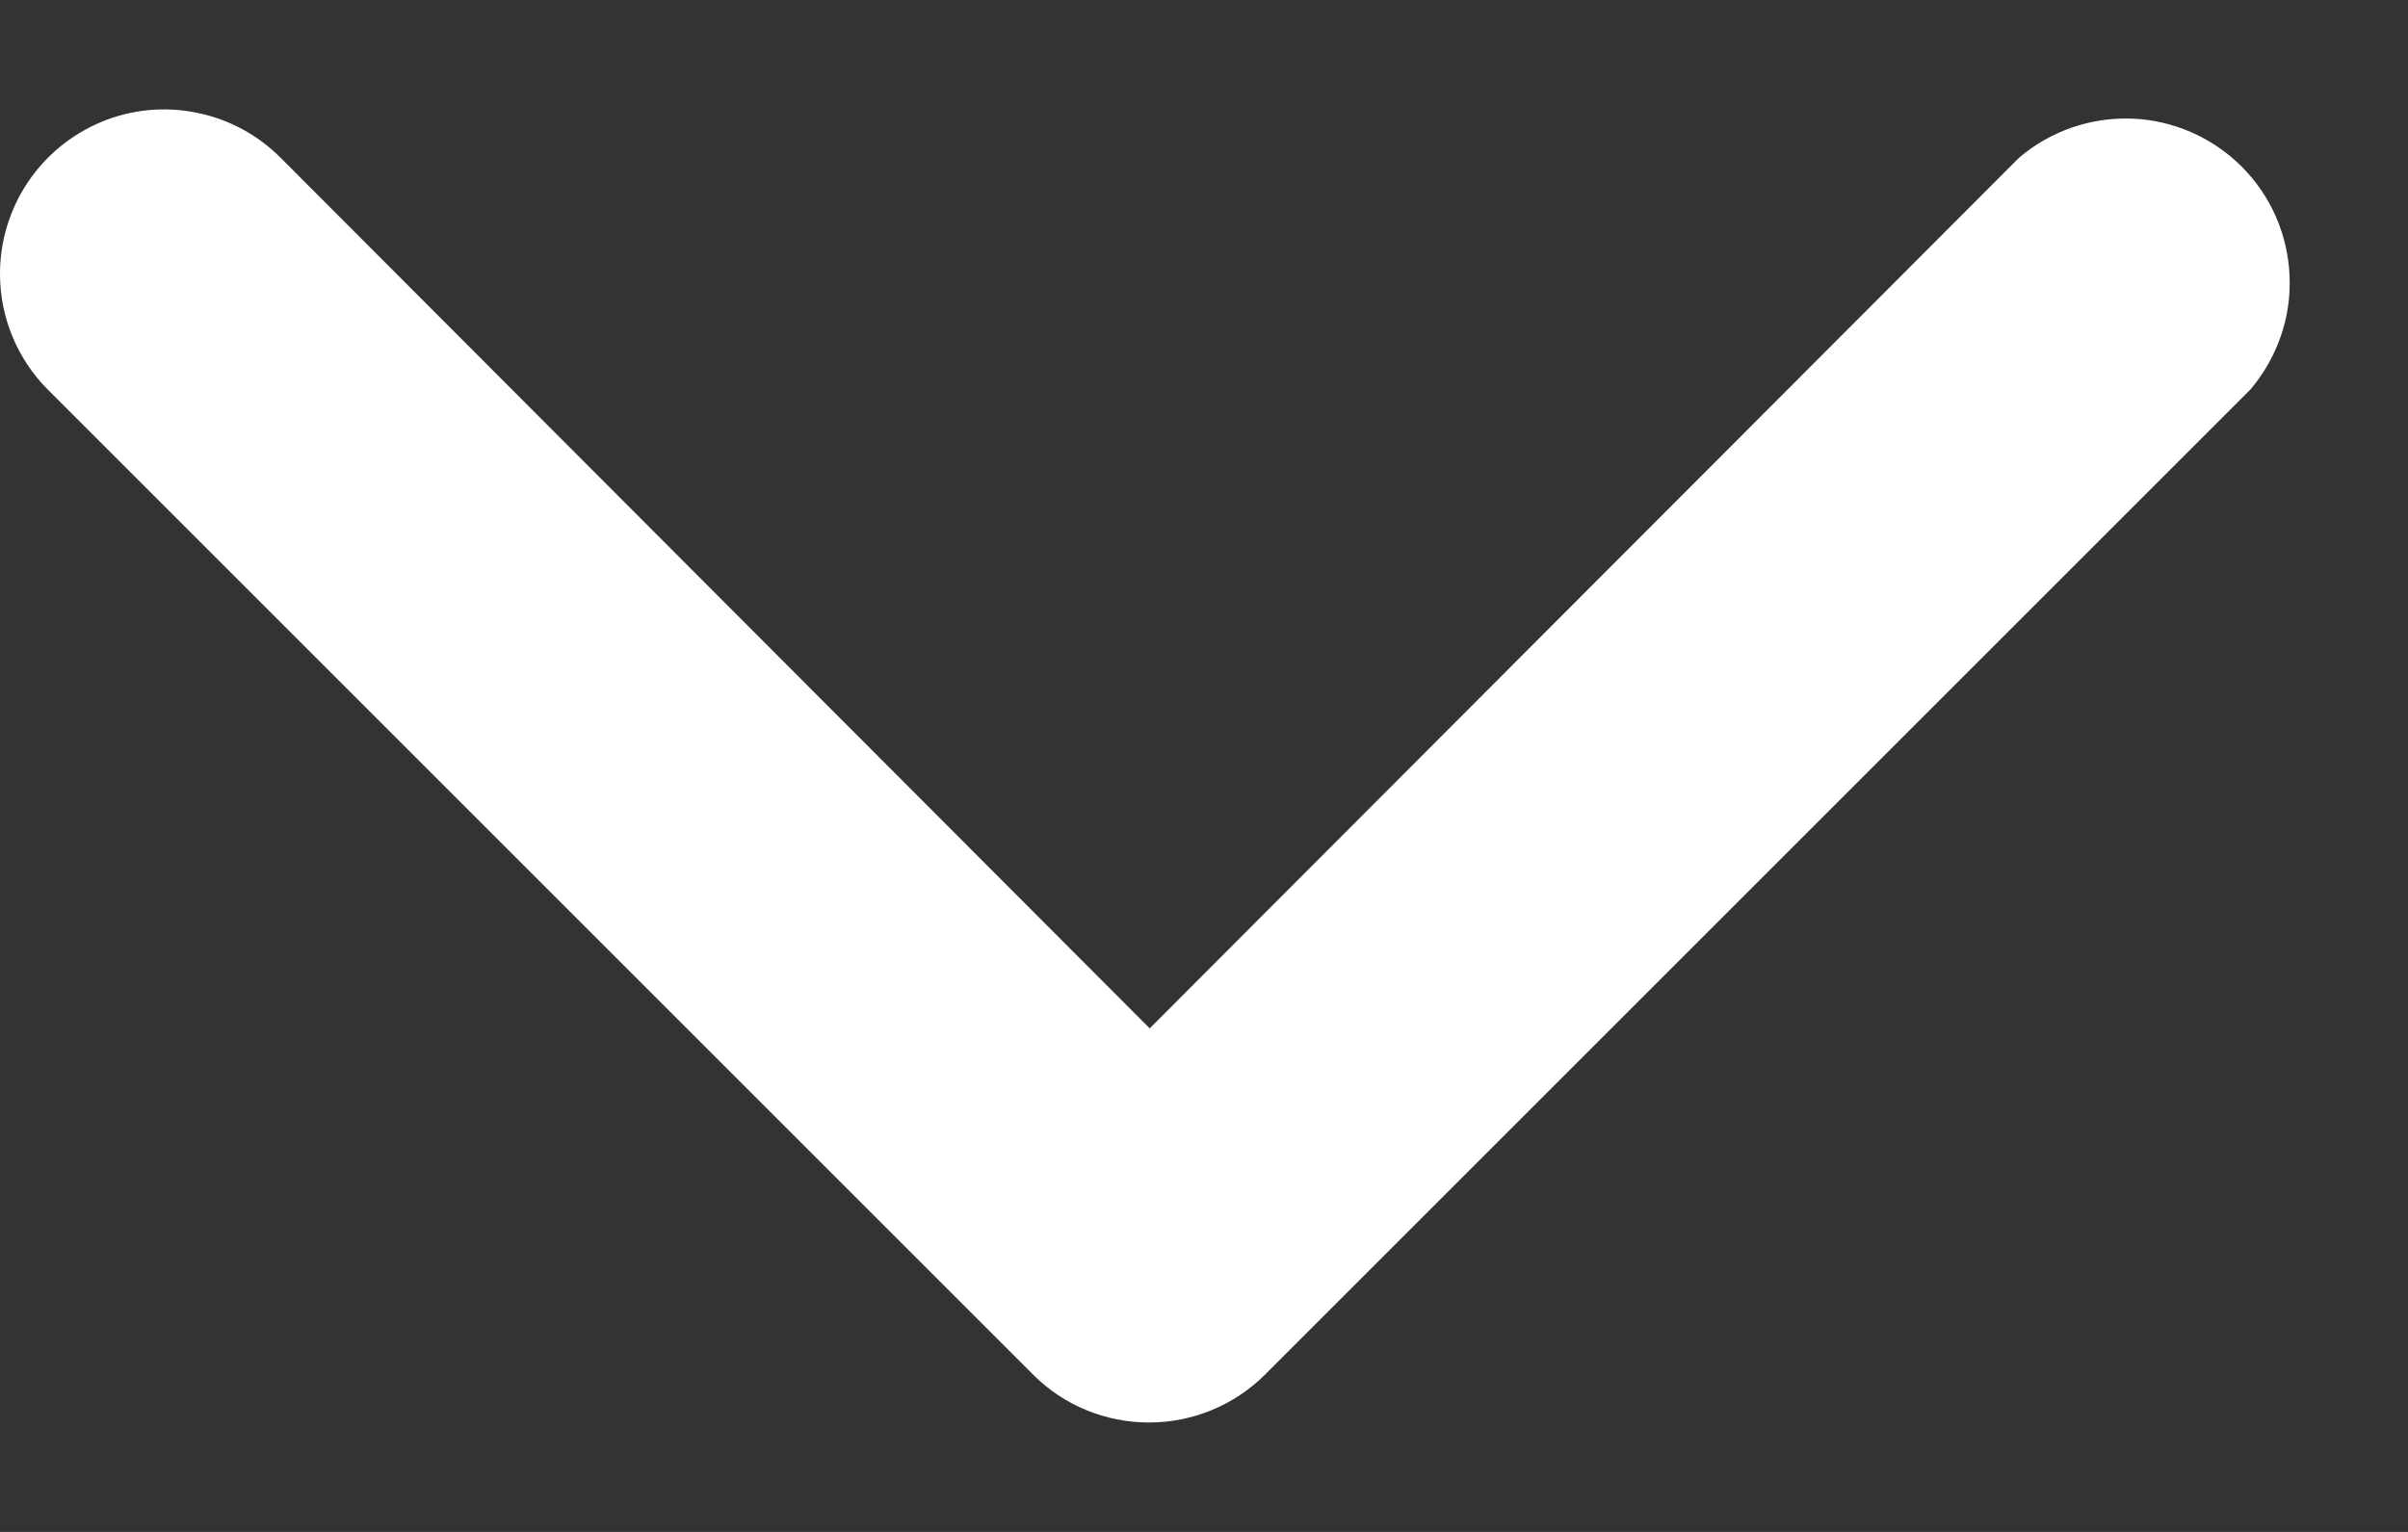 <svg xmlns="http://www.w3.org/2000/svg" width="11" height="7" viewBox="0 0 11 7" fill="none"><rect x="0" y="0" width="11" height="7" fill="#333333" stroke="none"/><path d="M0 1.255C-0.001 1.106 0.043 0.96 0.125 0.836C0.208 0.711 0.325 0.615 0.463 0.557C0.6 0.5 0.752 0.485 0.898 0.515C1.044 0.544 1.178 0.616 1.283 0.722L5.252 4.699L9.222 0.722C9.365 0.599 9.55 0.535 9.739 0.542C9.927 0.549 10.107 0.628 10.24 0.761C10.374 0.895 10.452 1.074 10.459 1.263C10.467 1.452 10.402 1.636 10.28 1.78L5.778 6.282C5.637 6.422 5.447 6.5 5.249 6.5C5.05 6.5 4.86 6.422 4.72 6.282L0.218 1.78C0.079 1.64 0.001 1.452 0 1.255Z" fill="white"></path></svg>